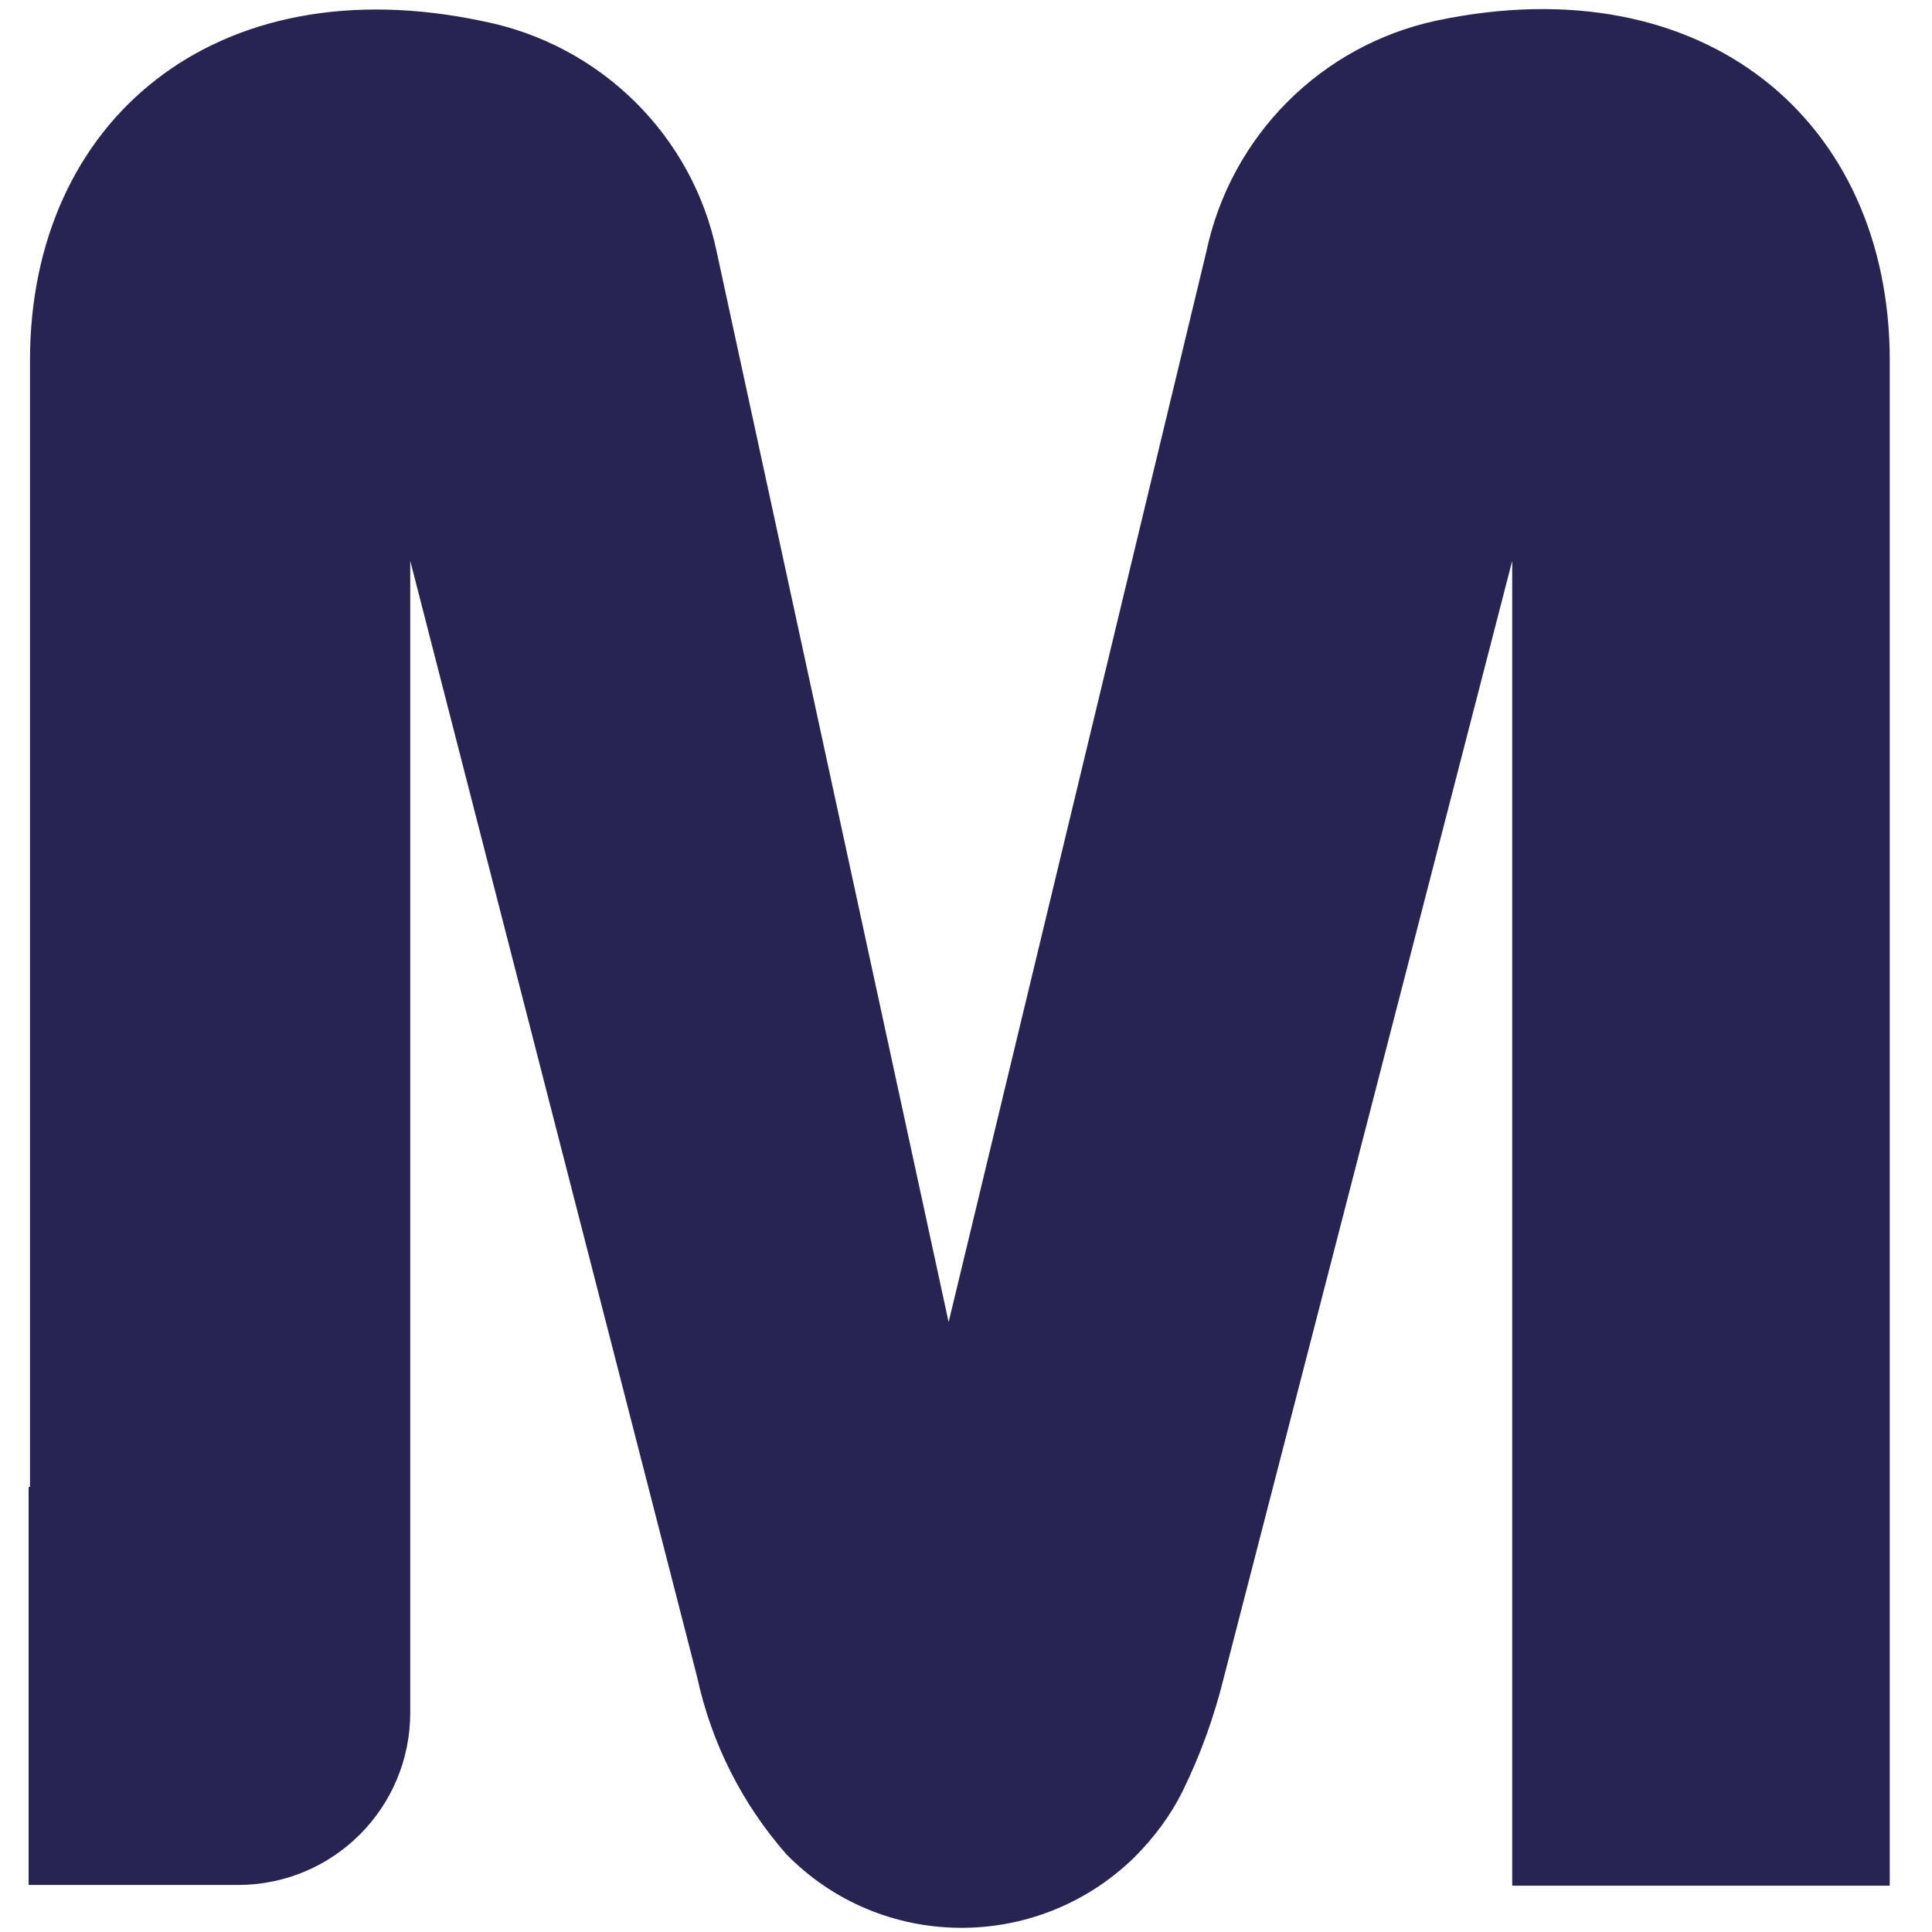 <svg xmlns="http://www.w3.org/2000/svg" viewBox="0 0 283.5 283.5"><defs><style>      .cls-1 {        fill: #282452;      }    </style></defs><g><g id="Calque_1"><path id="Trac&#xE9;_62" class="cls-1" d="M4.2,276.6h30.7c14,0,25.3-11.3,25.3-25.3h0V82.3l42.1,163.8c2.1,9.7,6.6,18.6,13.1,26,13.9,14.2,36.7,14.4,51,.5,2.9-2.9,5.4-6.2,7.2-9.9,2.6-5.3,4.6-10.9,6-16.6l42.3-163.8v194.4h55.4V52.9c0-35.2-27.2-58.1-66.4-49.9-17,3.6-30.3,16.9-33.9,34l-37.8,157L105.2,37.1c-3.5-17.2-17.1-30.6-34.4-34C31.6-5.2,4.4,17.7,4.4,52.9v165.3h-.2"></path></g></g></svg>